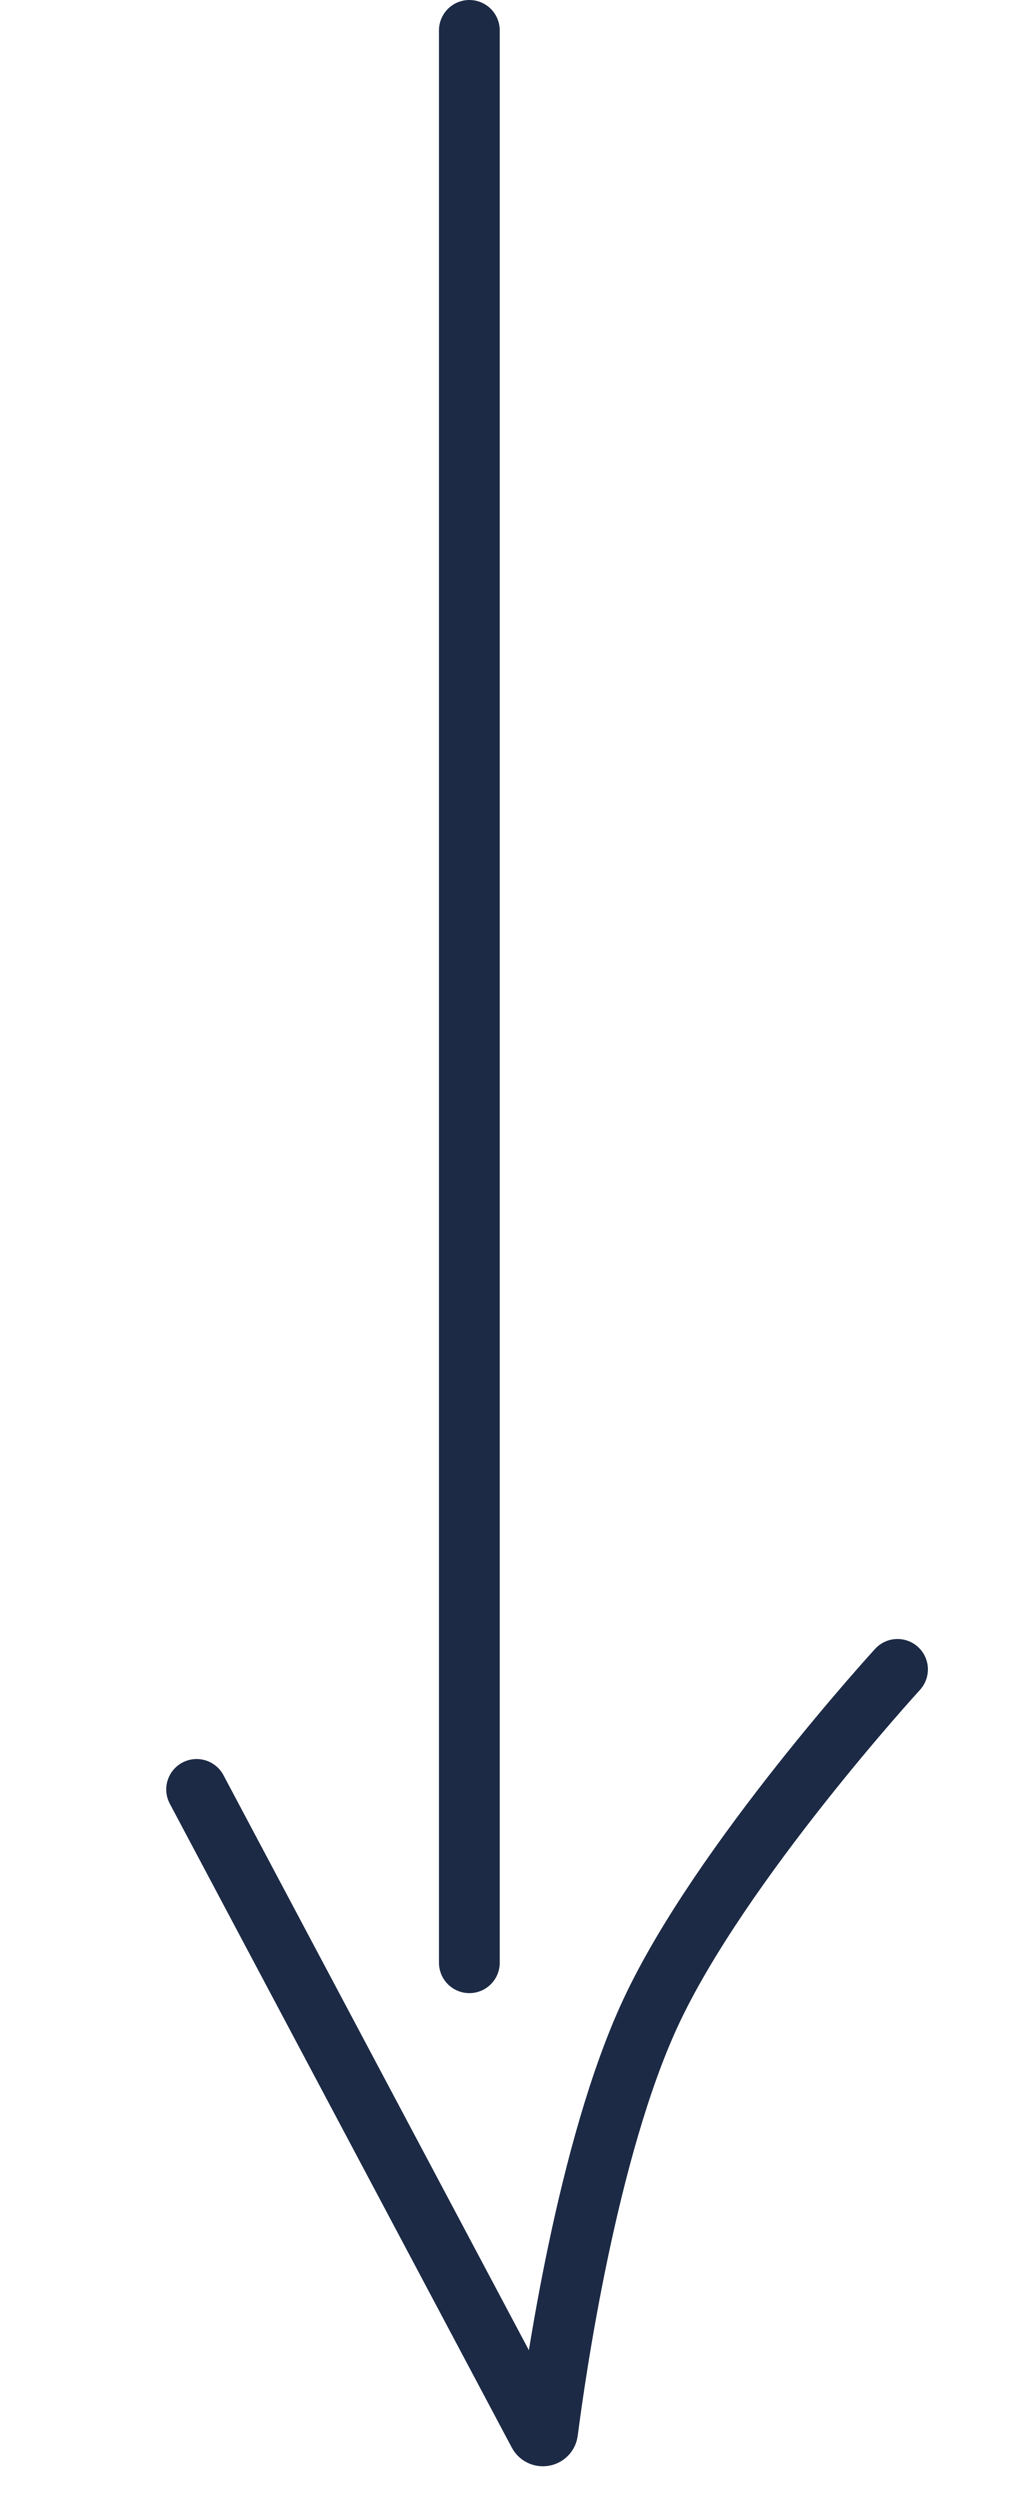 <?xml version="1.0" encoding="UTF-8"?> <svg xmlns="http://www.w3.org/2000/svg" width="30" height="74" viewBox="0 0 30 74" fill="none"> <path d="M26.58 49.417C26.58 49.417 21.337 55.139 19.274 59.566C17.393 63.599 16.444 70.224 16.217 71.985C16.199 72.121 16.016 72.151 15.951 72.03L5.823 52.97" stroke="#1C2A45" stroke-width="1.8" stroke-linecap="round"></path> <line x1="13.9" y1="0.9" x2="13.9" y2="58.1" stroke="#1C2A45" stroke-width="1.8" stroke-linecap="round"></line> </svg> 